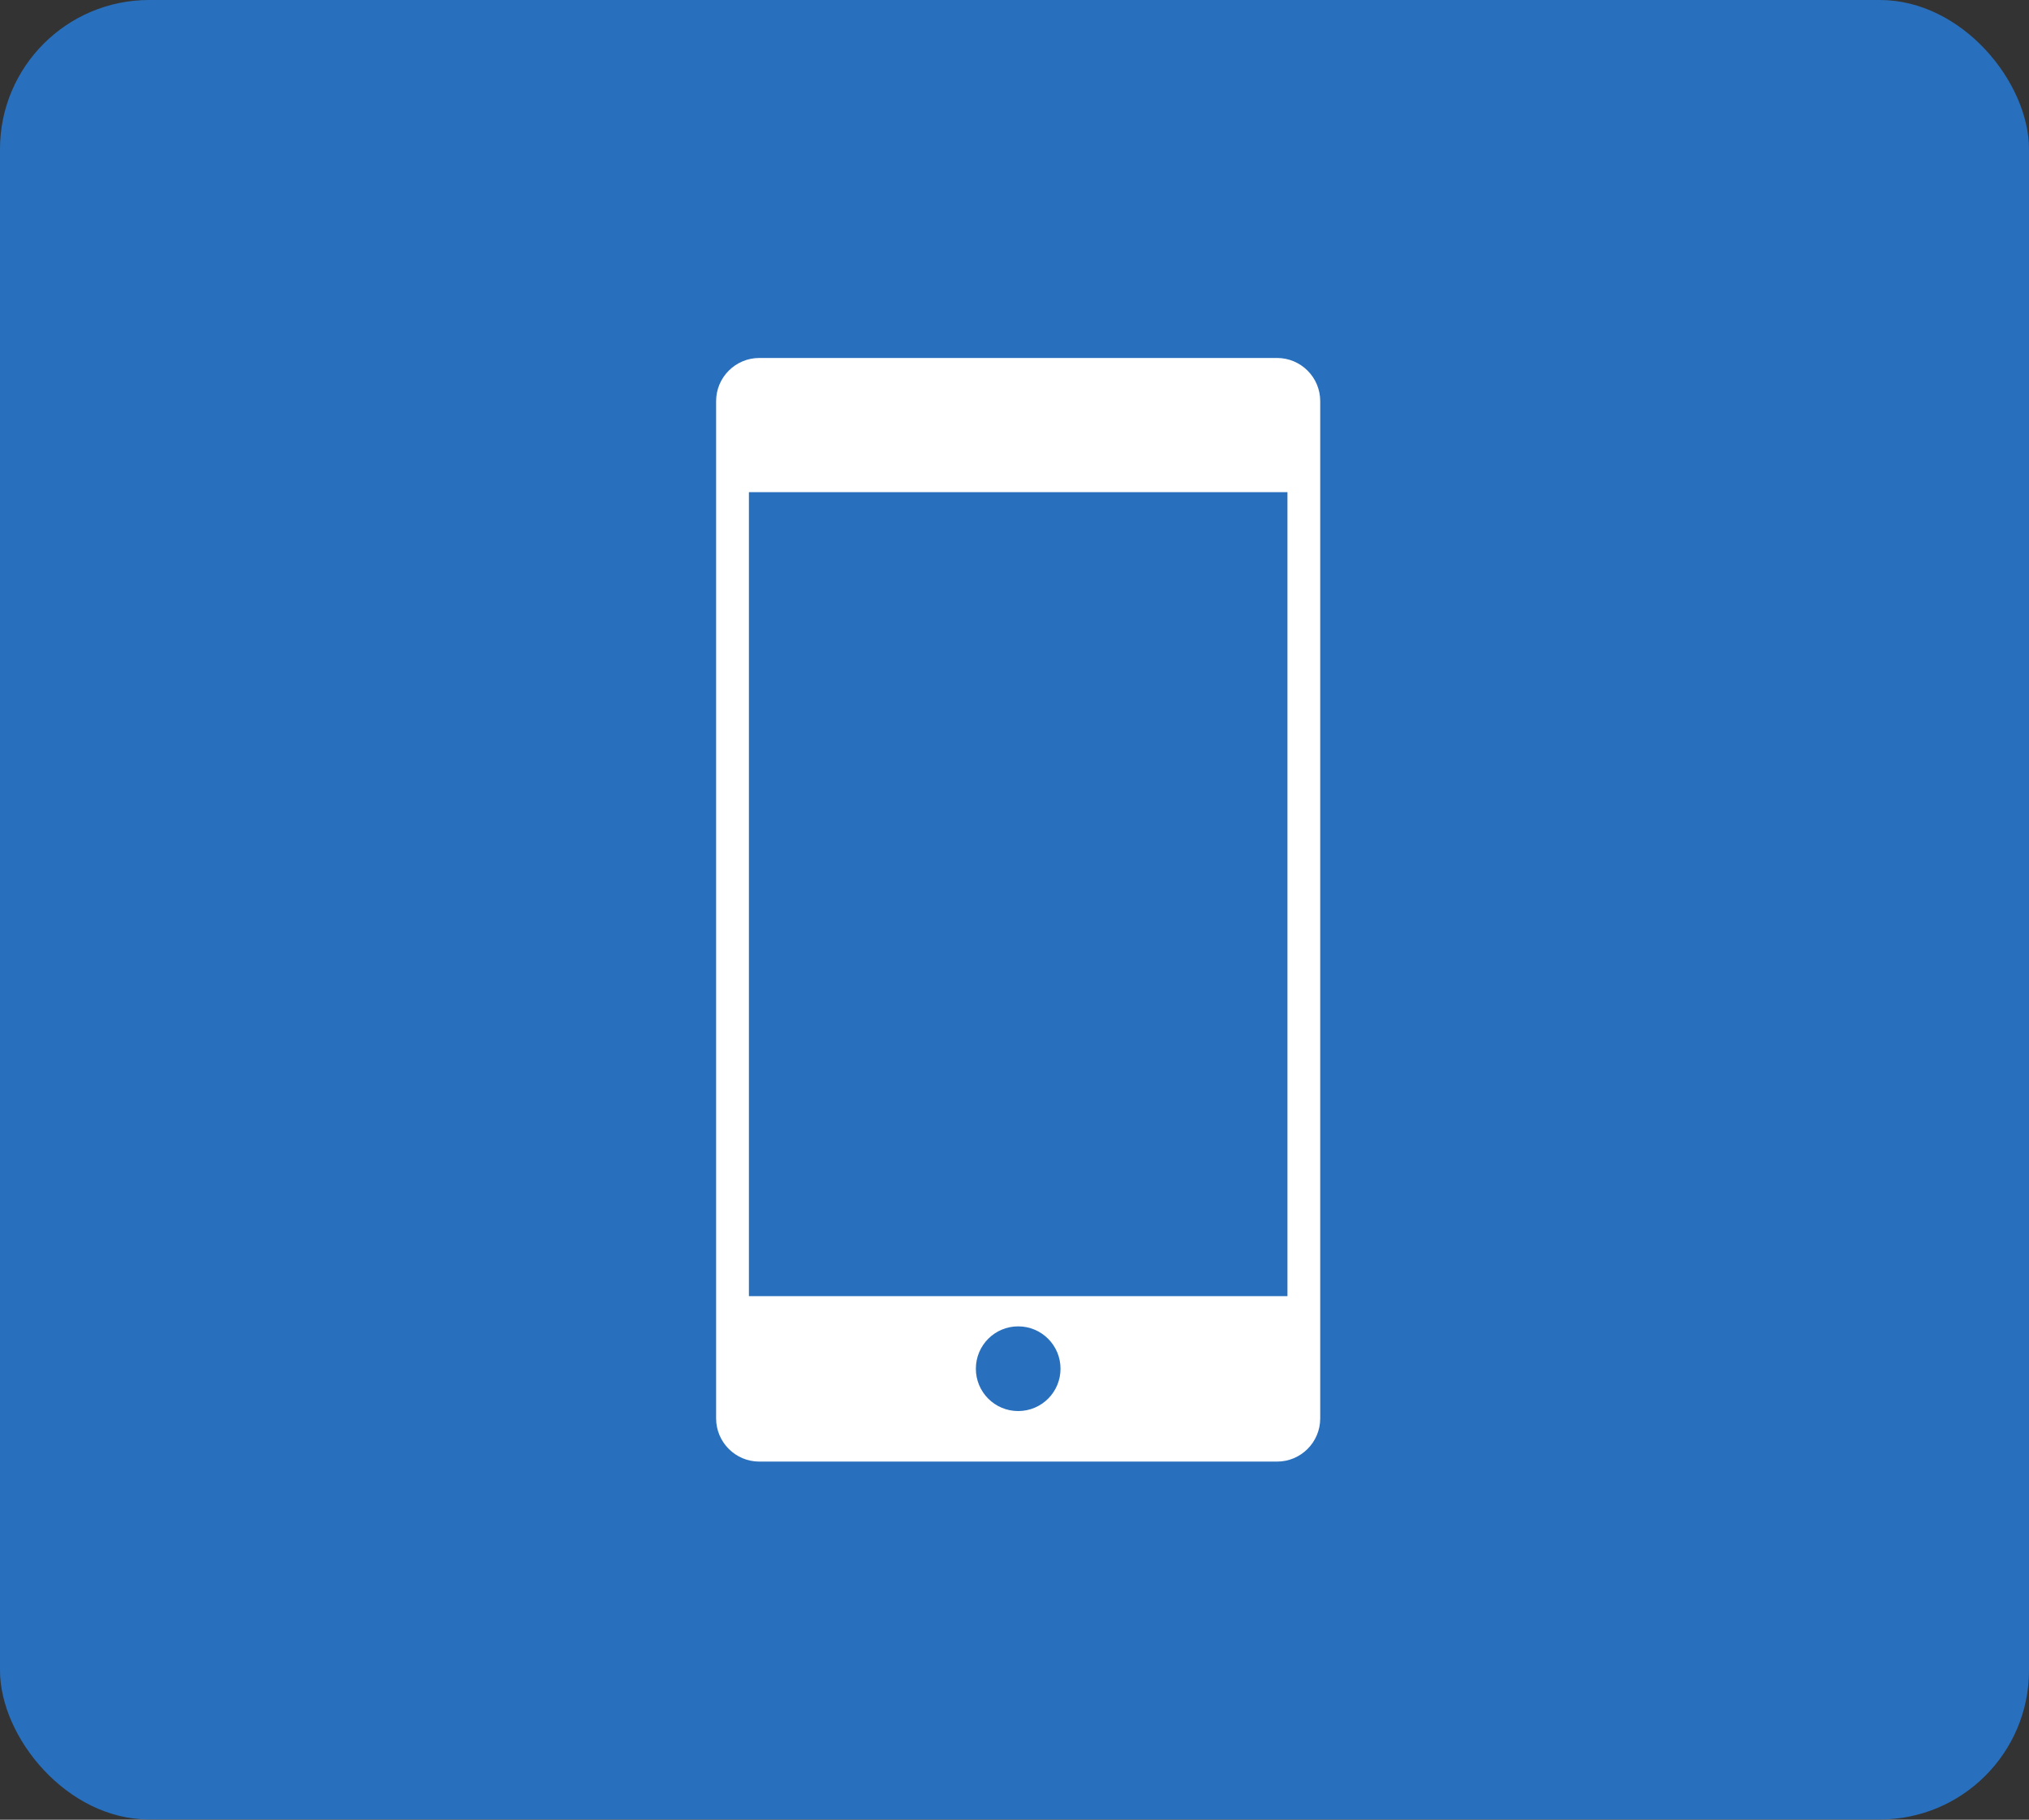 <svg width="68" height="61" viewBox="0 0 68 61" fill="none" xmlns="http://www.w3.org/2000/svg">
<rect x="0" y="0" width="68" height="61" fill="#333333" stroke="none"/>
<rect width="68" height="60.992" rx="5" fill="#2870BD"/>
<path d="M42.8 12H25.447C24.649 12 24 12.649 24 13.447V47.548C24 48.346 24.649 48.995 25.447 48.995H42.8C43.598 48.995 44.246 48.346 44.246 47.548V13.447C44.247 12.649 43.598 12 42.8 12ZM32.705 45.882C32.705 45.098 33.339 44.462 34.123 44.462C34.909 44.462 35.542 45.098 35.542 45.882C35.542 46.666 34.909 47.301 34.123 47.301C33.339 47.301 32.705 46.666 32.705 45.882ZM25.099 43.449V16.498H43.148V43.449H25.099Z" fill="white"/>
</svg>
